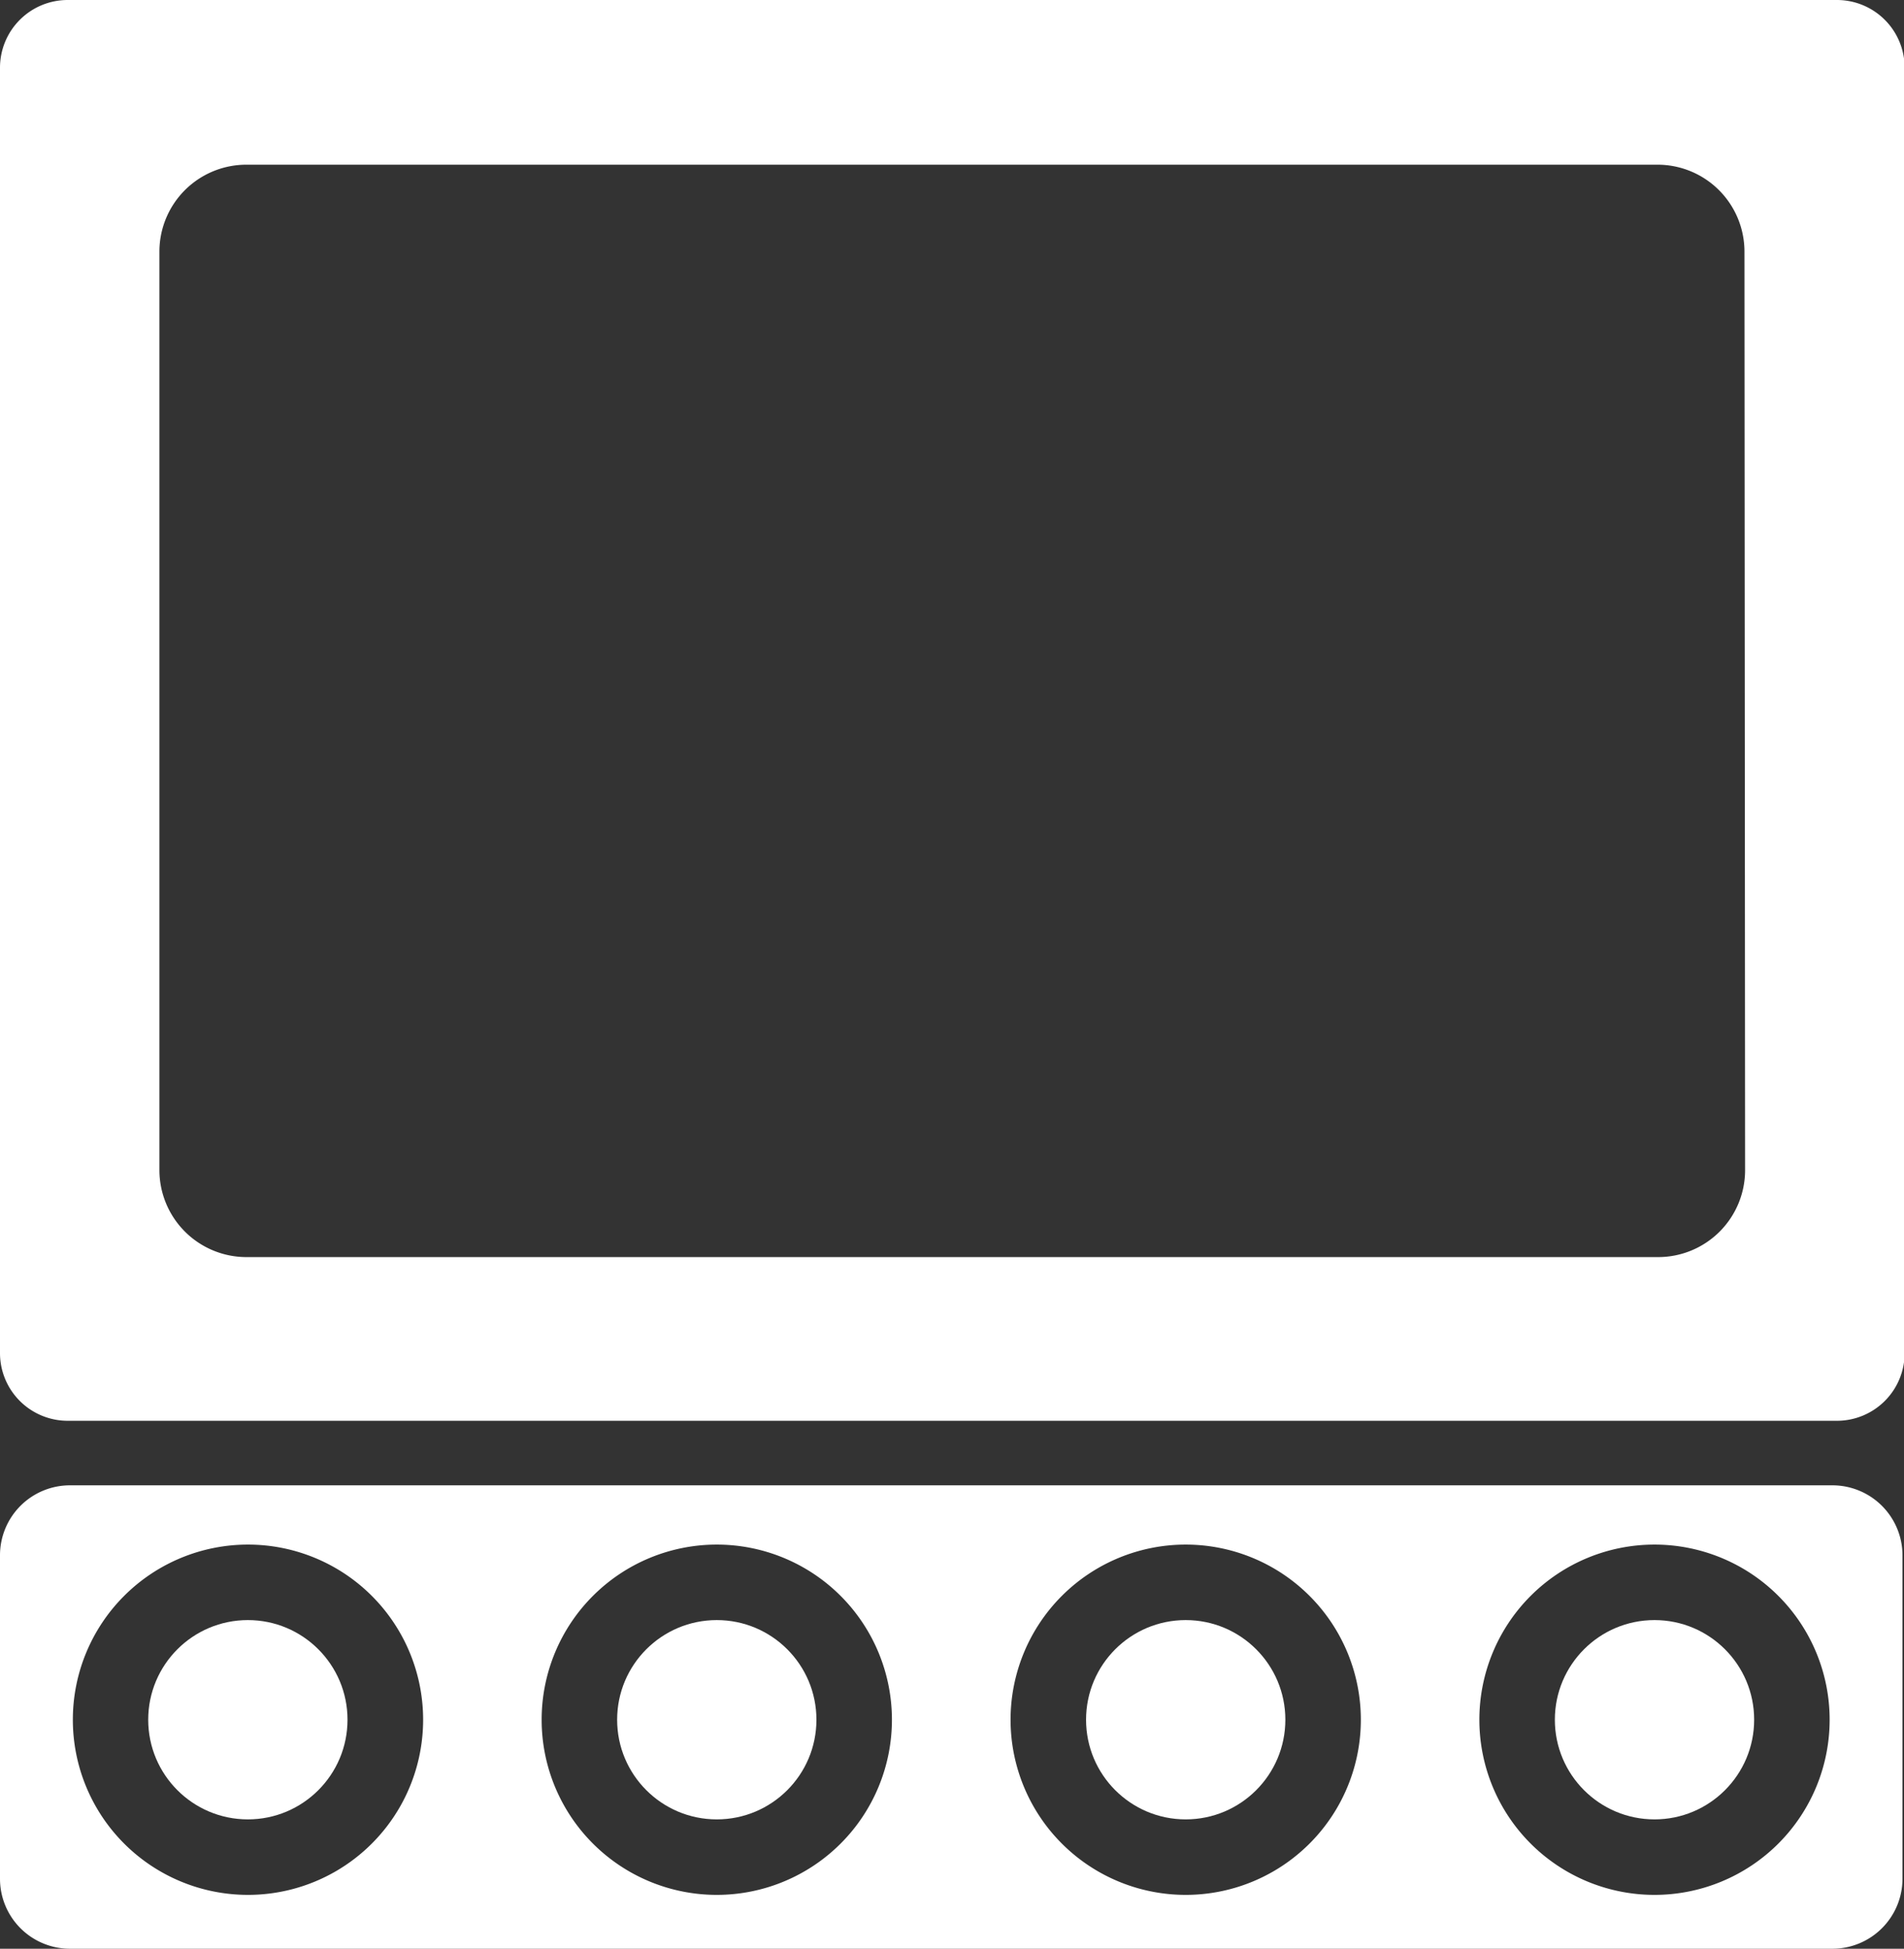 <?xml version="1.0" encoding="UTF-8"?>
<svg viewBox="0 0 151.33 154.88" xmlns="http://www.w3.org/2000/svg">
<rect x="0" y="0" width="151.33" height="154.88" fill="#333333" stroke="none"/>
<defs>
<style>.cls-1{fill:#fff;}</style>
</defs>
<g data-name="Calque 2">
<g data-name="Icon Home Cinema">
<path class="cls-1" d="M145.64,118.05H5.57A5.56,5.56,0,0,0,0,123.61v25.71a5.56,5.56,0,0,0,5.57,5.56H145.64a5.57,5.57,0,0,0,5.57-5.56V123.61A5.57,5.57,0,0,0,145.64,118.05ZM19.7,150.6a13.92,13.92,0,1,1,13.93-13.92A13.92,13.92,0,0,1,19.7,150.6Zm37.27,0a13.92,13.92,0,1,1,13.92-13.92A13.92,13.92,0,0,1,57,150.6Zm37.27,0a13.92,13.92,0,1,1,13.92-13.92A13.92,13.92,0,0,1,94.24,150.6Zm37.26,0a13.92,13.92,0,1,1,13.92-13.92A13.92,13.92,0,0,1,131.5,150.6Z"/>
<circle class="cls-1" cx="19.7" cy="136.68" r="7.92"/>
<circle class="cls-1" cx="56.97" cy="136.68" r="7.92"/>
<circle class="cls-1" cx="94.24" cy="136.68" r="7.92"/>
<circle class="cls-1" cx="131.5" cy="136.68" r="7.92"/>
<path class="cls-1" d="M146,0H5.38A5.38,5.38,0,0,0,0,5.38V107.54a5.38,5.38,0,0,0,5.38,5.38H146a5.38,5.38,0,0,0,5.38-5.38V5.38A5.38,5.38,0,0,0,146,0Zm-7.3,93a6.91,6.91,0,0,1-6.91,6.91H19.59A6.92,6.92,0,0,1,12.67,93V20a6.91,6.91,0,0,1,6.92-6.91H131.74A6.91,6.91,0,0,1,138.65,20Z"/>
</g>
</g>
</svg>
